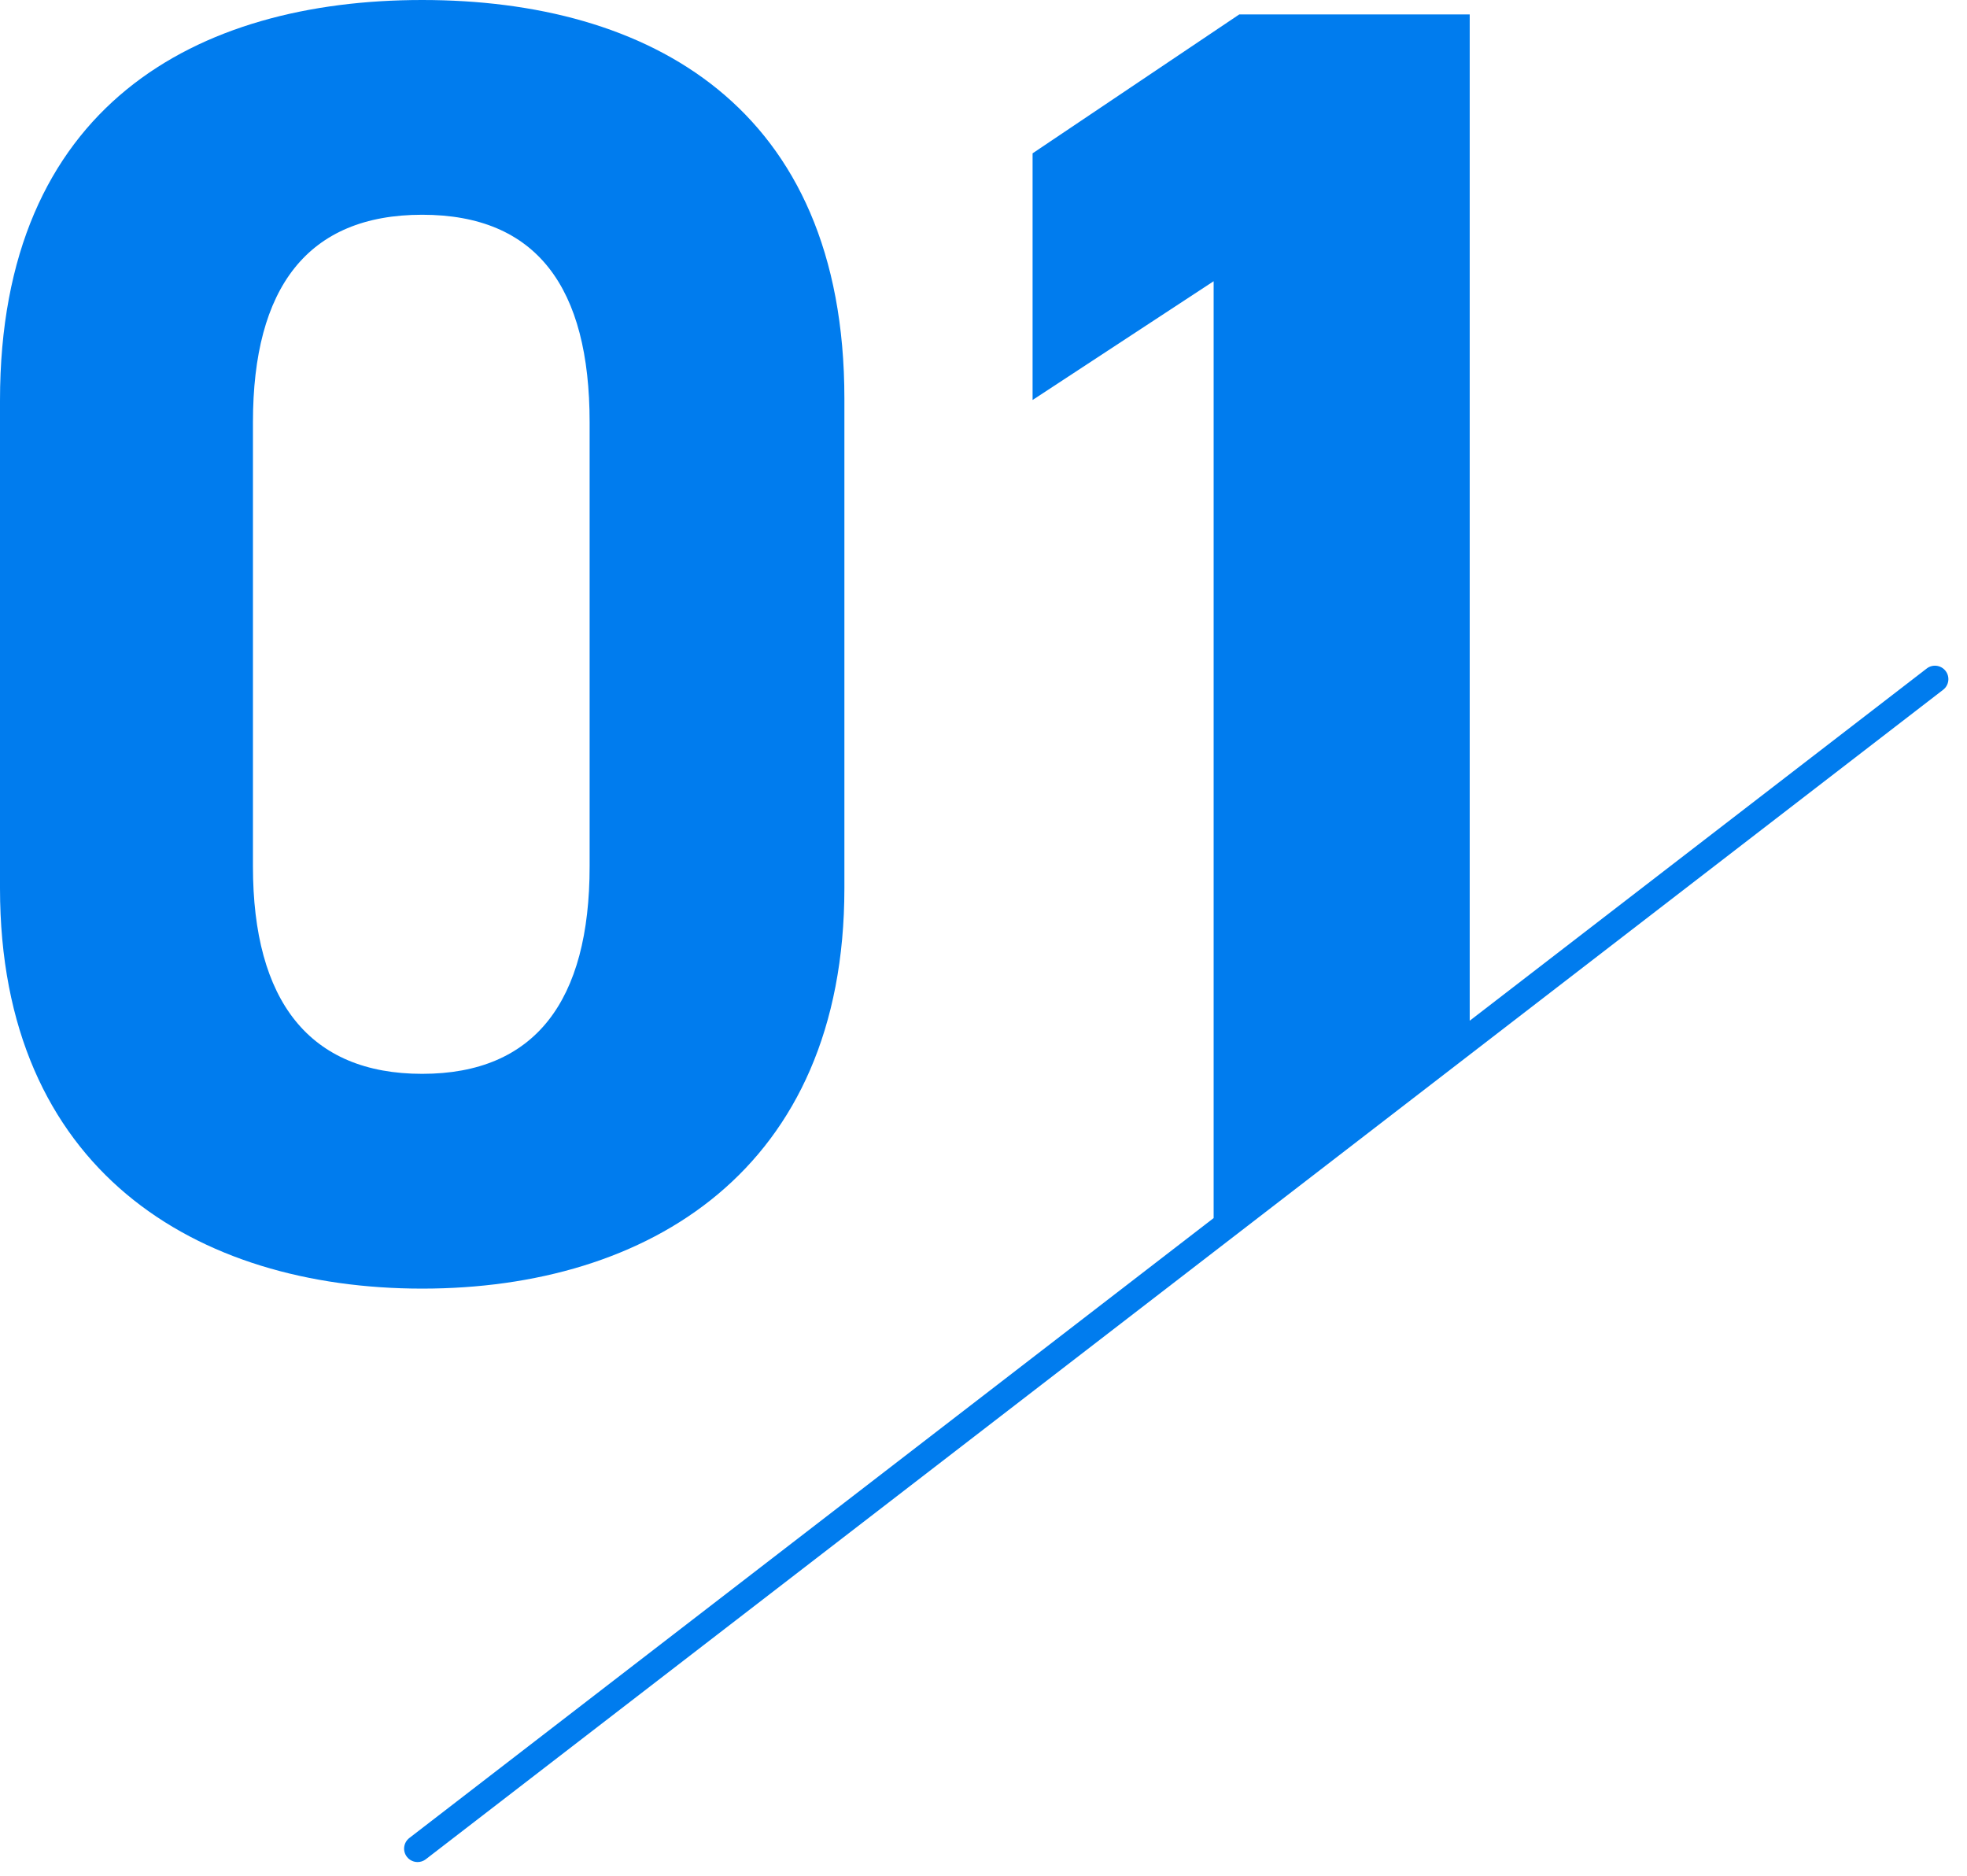 <svg width="86" height="82" viewBox="0 0 86 82" fill="none" xmlns="http://www.w3.org/2000/svg">
<path d="M36.918 38.827V17.424C36.918 4.615 28.326 0 18.459 0C8.592 0 0 4.615 0 17.504V38.827C0 51.16 8.592 56.332 18.459 56.332C28.326 56.332 36.918 51.16 36.918 38.827ZM11.059 37.873V18.459C11.059 12.572 13.446 9.388 18.459 9.388C23.472 9.388 25.779 12.57 25.779 18.459V37.873C25.779 43.76 23.391 46.943 18.459 46.943C13.527 46.943 11.059 43.762 11.059 37.873Z" fill="#007CEE"/>
<path d="M85.063 29.329C84.864 29.073 84.496 29.025 84.239 29.224L64.258 44.621V0.631H54.182L45.146 6.703V17.486L53.062 12.294V53.248L17.897 80.348C17.64 80.547 17.592 80.915 17.791 81.172C17.907 81.321 18.081 81.4 18.258 81.4C18.382 81.4 18.509 81.361 18.616 81.278L84.958 30.153C85.215 29.954 85.262 29.586 85.063 29.329Z" fill="#007CEE"/>
</svg>
